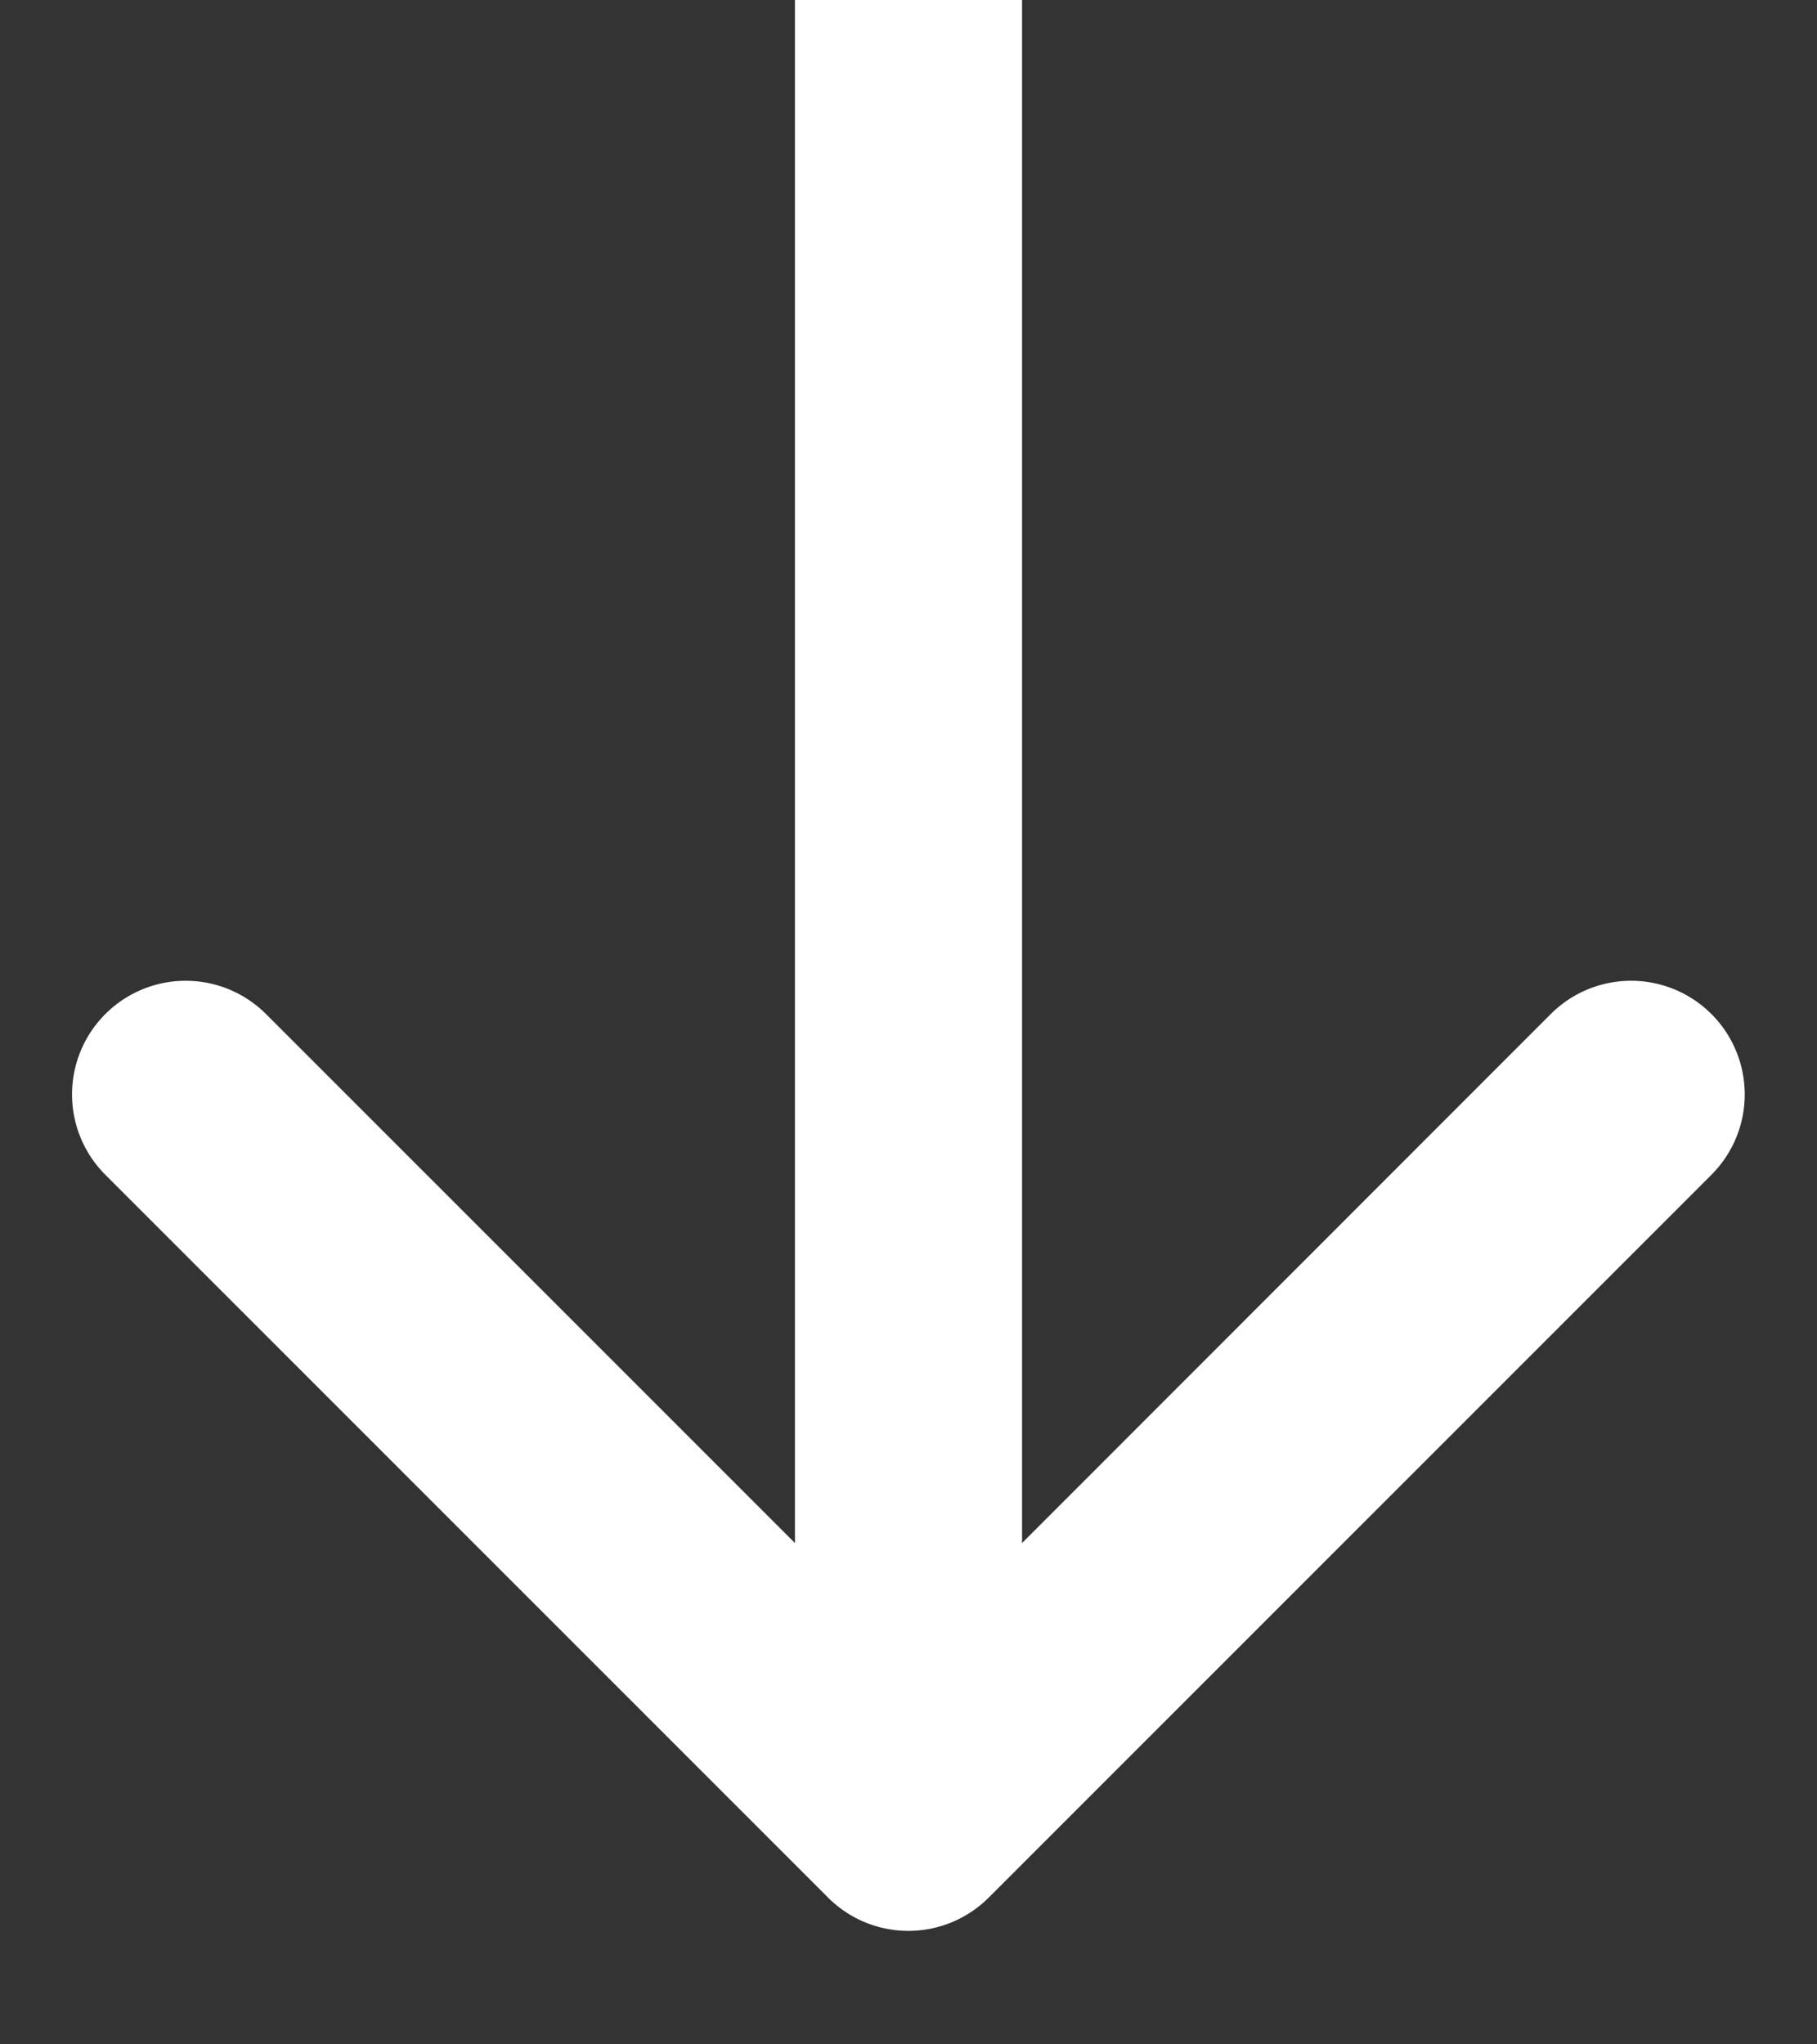 <svg width="8" height="9" fill="none" xmlns="http://www.w3.org/2000/svg"><rect width="100%" height="100%" fill="#333333" stroke="none"/><path fill-rule="evenodd" clip-rule="evenodd" d="M7.535 5.172 4.353 8.354a.5.5 0 0 1-.707 0L.464 5.172a.5.5 0 1 1 .707-.708L3.5 6.793V0h1v6.793l2.328-2.329a.5.5 0 1 1 .707.708Z" fill="#fff"/></svg>